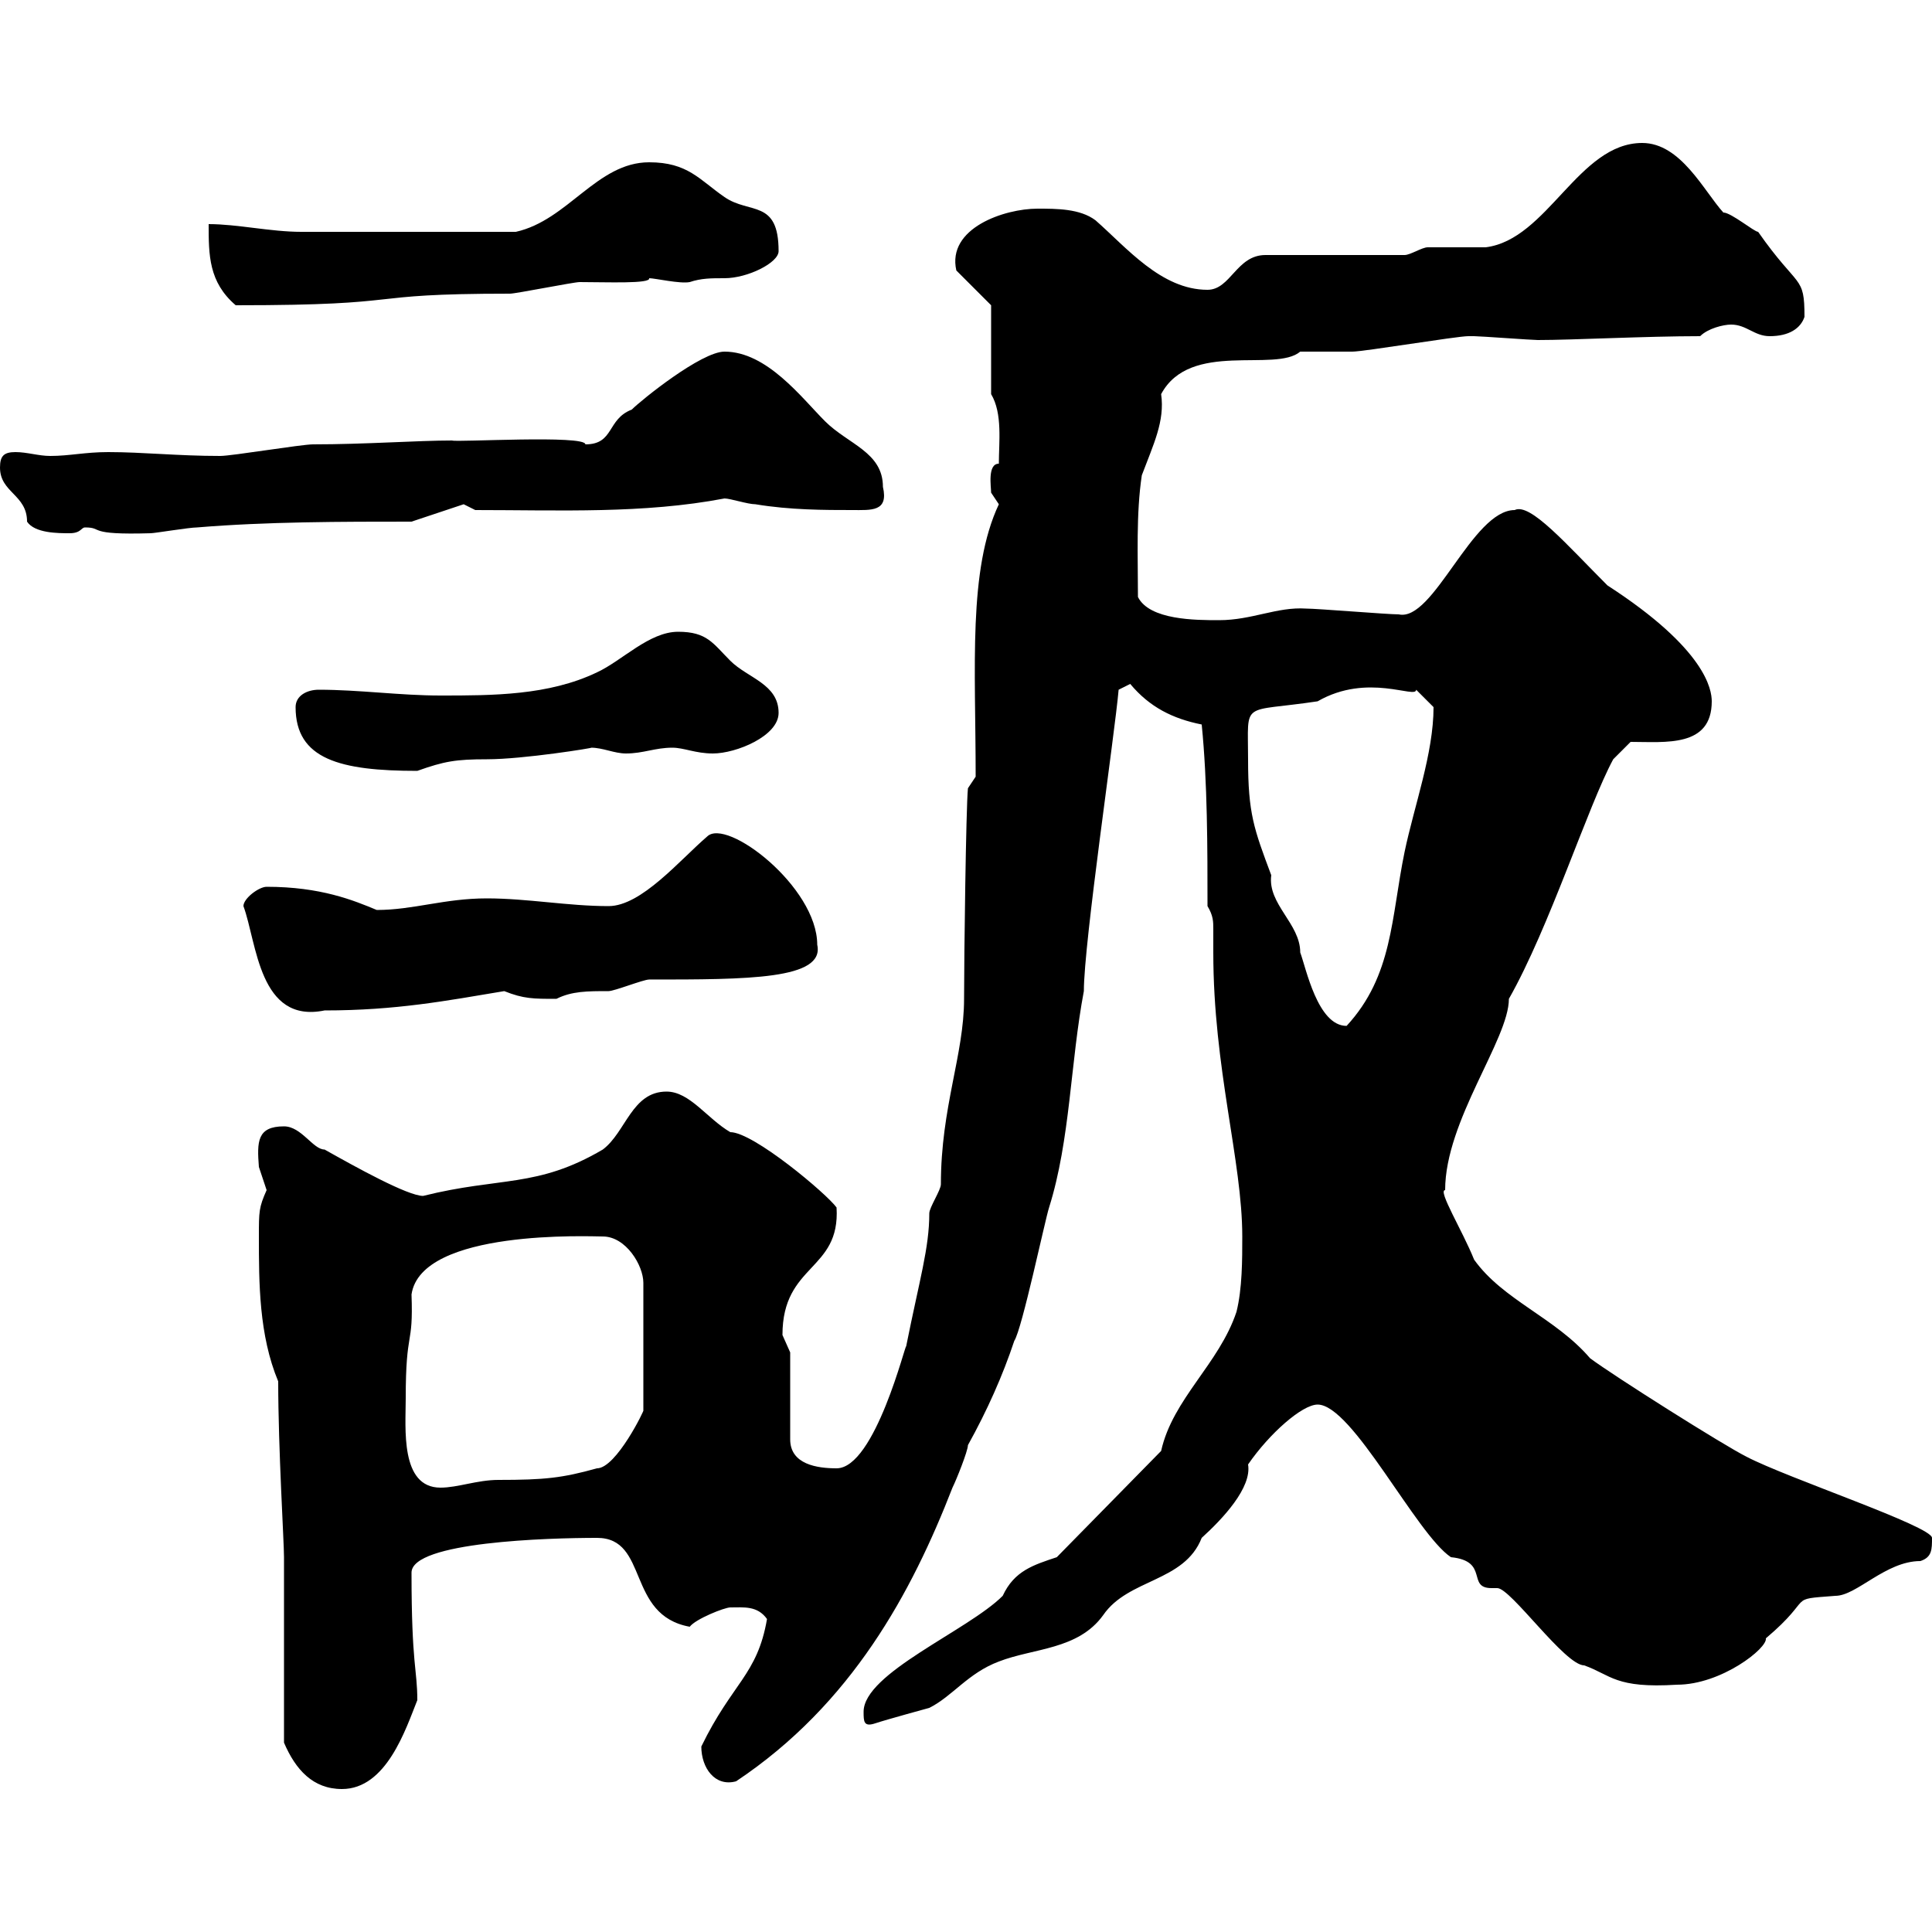 <svg xmlns="http://www.w3.org/2000/svg" xmlns:xlink="http://www.w3.org/1999/xlink" width="300" height="300"><path d="M44.10 270.60C45.90 274.80 48.60 277.80 53.10 277.80C60 277.80 63 268.50 64.80 264C64.80 259.20 63.90 258.60 63.90 244.20C63.90 239.40 85.20 238.80 92.70 238.80C100.80 238.80 97.20 250.80 107.10 252.60C108 251.40 112.50 249.60 113.40 249.60C115.50 249.60 117.60 249.30 119.10 251.40C117.60 260.10 113.70 261.30 108.90 271.20C108.90 274.50 111 277.50 114.30 276.60C132.30 264.60 141.60 247.20 147.90 231C148.50 229.80 150.30 225.30 150.30 224.40C153.30 219 155.70 213.60 157.50 208.20C158.70 206.40 162.30 189.30 162.90 187.50C166.20 177 166.20 165 168.30 153.90C168.30 146.40 173.10 114 173.70 107.10L175.50 106.20C178.50 109.80 182.10 111.60 186.60 112.50C187.50 121.50 187.50 131.70 187.50 140.70C188.40 142.20 188.40 143.10 188.40 144.30C188.40 145.20 188.40 146.40 188.40 147.90C188.40 165.90 192.90 180.30 192.90 192C192.90 195.60 192.90 200.10 192 203.70C189.30 211.80 182.10 217.20 180.30 225.30L164.10 241.80C160.50 243 157.50 243.90 155.70 247.80C150.30 253.20 134.10 259.80 134.10 265.80C134.10 267.30 134.10 268.20 135.90 267.60C137.70 267 144.30 265.20 144.30 265.20C147.90 263.40 150.30 259.80 155.10 258C160.50 255.90 167.40 256.20 171.30 250.80C175.20 245.10 183.90 245.70 186.60 238.80C189.90 235.80 194.40 231 193.80 227.40C197.10 222.60 202.20 218.10 204.60 218.10C210 218.10 219.90 238.20 225.30 241.80C231.30 242.40 227.70 246.60 231.60 246.60C232.20 246.60 232.50 246.60 232.50 246.60C234.60 246.60 243 258.60 246 258.60C250.20 260.10 250.80 262.20 260.40 261.60C267.30 261.60 274.50 255.90 274.20 254.40C282 247.80 277.20 248.40 285 247.80C288.30 247.80 292.80 242.40 298.20 242.40C300 241.80 300 240.60 300 238.80C300 237 277.50 229.50 271.20 226.20C267.60 224.40 250.50 213.60 246.90 210.90C241.50 204.60 233.40 201.90 228.90 195.60C227.10 191.10 223.20 184.80 224.40 184.80C224.40 174 234.30 161.40 234.30 155.10C240.60 144 246.60 125.10 250.50 117.90L253.20 115.20C258.60 115.20 265.80 116.10 265.80 108.90C265.80 107.10 264.90 100.80 249.60 90.90C243.30 84.60 237.60 78 235.20 79.20C228.60 79.20 222.60 96.60 217.20 95.40C215.40 95.40 204.60 94.50 202.80 94.50C198.30 94.20 194.40 96.30 189.30 96.30C185.70 96.30 178.50 96.30 176.70 92.70C176.70 86.40 176.40 79.80 177.30 73.80C179.10 69 180.90 65.40 180.30 61.20C184.80 52.80 198 57.90 201.90 54.60C202.80 54.60 209.10 54.60 210 54.60C211.80 54.60 226.20 52.20 228 52.20C228.90 52.20 228.90 52.20 228.90 52.20C229.80 52.20 237.90 52.80 238.80 52.80C244.20 52.80 255.60 52.20 264 52.20C265.20 51 267.60 50.40 268.80 50.40C271.20 50.40 272.40 52.20 274.80 52.20C277.80 52.20 279.60 51 280.20 49.20C280.20 42.60 279.30 45 273 36C272.40 36 268.80 33 267.60 33C264.60 29.70 261 22.20 255 22.20C245.10 22.20 240.30 37.20 230.70 38.40C229.80 38.40 222.60 38.40 221.70 38.40C220.80 38.40 219 39.60 218.10 39.60L196.50 39.60C192 39.60 191.10 45 187.50 45C180.30 45 174.90 38.40 170.10 34.20C167.70 32.40 164.10 32.40 161.10 32.40C156 32.40 147 35.40 148.50 42L153.90 47.40L153.90 61.20C155.70 64.20 155.10 68.70 155.10 72C153.30 72 153.90 75.60 153.90 76.50C153.90 76.50 155.10 78.30 155.10 78.30C150.30 88.50 151.50 103.50 151.50 120.60L150.30 122.40C150 125.40 149.70 148.50 149.70 155.10C149.70 163.80 146.10 171.90 146.10 183.90C146.10 184.80 144.30 187.50 144.30 188.40C144.30 193.80 142.80 198.60 140.70 209.10C140.70 208.20 135.90 228 129.90 228C126.90 228 122.70 227.40 122.70 223.50L122.70 210C122.70 210 121.50 207.30 121.50 207.30C121.50 196.20 130.50 197.40 129.90 187.50C128.40 185.40 117 175.80 113.40 175.80C109.80 173.70 107.10 169.50 103.50 169.50C98.10 169.50 97.20 175.80 93.60 178.50C83.40 184.50 77.70 182.70 65.70 185.70C63.30 185.70 55.20 181.20 50.40 178.50C48.60 178.50 46.80 174.90 44.10 174.90C39.90 174.90 39.90 177.30 40.20 181.20C40.20 181.20 41.40 184.80 41.40 184.80C40.20 187.50 40.20 188.10 40.20 192C40.20 199.20 40.20 207.30 43.20 214.50C43.20 225 44.10 239.40 44.10 241.80C44.10 246 44.10 265.80 44.10 270.60ZM63 217.20C63 206.10 64.20 209.40 63.90 201C65.40 190.80 91.80 192 93.60 192C97.20 192 99.90 196.50 99.90 199.20L99.90 219C100.20 218.70 95.70 228 92.70 228C87.30 229.50 84.60 229.80 77.40 229.80C74.10 229.80 71.10 231 68.40 231C62.10 231 63 221.70 63 217.20ZM193.80 117.90C193.80 108.60 192.60 110.70 204.60 108.90C212.40 104.40 219.90 108.60 219.90 107.10C219.90 107.10 221.70 108.90 222.60 109.80C222.60 117 219.60 125.10 218.10 132.30C216 142.50 216.30 151.50 209.10 159.30C204.60 159.30 202.80 150.30 201.90 147.90C201.90 143.40 196.80 140.40 197.40 135.90C194.70 128.70 193.80 126.30 193.80 117.90ZM37.80 140.70C39.90 146.40 40.20 159 50.40 156.90C61.50 156.90 69.30 155.40 78.30 153.90C81.30 155.10 82.80 155.10 86.40 155.10C88.80 153.90 91.20 153.90 94.50 153.90C95.40 153.90 99.90 152.10 100.80 152.10C116.10 152.10 128.10 152.10 126.90 146.70C126.90 137.70 112.80 126.90 109.80 129.90C105.60 133.50 99.60 140.70 94.50 140.70C88.20 140.70 81.90 139.50 75.60 139.50C69 139.50 64.20 141.30 58.50 141.30C54.90 139.80 49.80 137.70 41.40 137.70C40.20 137.70 37.80 139.50 37.80 140.70ZM45.90 109.80C45.90 117.90 52.80 119.70 64.80 119.70C69 118.20 70.80 117.90 75.60 117.90C81.30 117.90 92.40 116.10 91.80 116.10C93.60 116.10 95.40 117 97.20 117C99.90 117 101.70 116.10 104.40 116.10C106.20 116.10 108 117 110.70 117C114.30 117 120.90 114.30 120.90 110.70C120.90 106.20 116.10 105.30 113.40 102.60C110.70 99.90 109.80 98.10 105.30 98.10C100.80 98.10 96.60 102.60 92.70 104.40C85.20 108 76.50 108 68.40 108C62.10 108 55.80 107.10 49.50 107.10C47.70 107.10 45.90 108 45.90 109.80ZM0 72.60C0 76.50 4.20 76.80 4.20 81C5.40 82.80 9 82.80 10.80 82.80C12.60 82.80 12.60 81.90 13.20 81.90C16.20 81.90 13.20 83.10 23.40 82.80C24 82.80 29.40 81.90 30.60 81.90C41.40 81 53.10 81 63.90 81L72 78.30L73.80 79.20C87 79.20 99.90 79.80 112.50 77.40C113.40 77.40 116.10 78.30 117.30 78.30C122.70 79.20 128.10 79.20 132.30 79.20C135.30 79.20 138 79.50 137.10 75.60C137.10 70.20 131.70 69 128.10 65.40C124.50 61.80 119.10 54.60 112.50 54.60C108.90 54.60 99.60 62.10 98.10 63.60C94.20 65.10 95.40 69 90.90 69C90.90 67.50 70.80 68.70 70.20 68.40C64.80 68.40 56.70 69 48.60 69C46.80 69 36 70.80 34.20 70.80C27.60 70.80 22.20 70.20 16.80 70.20C13.20 70.20 10.80 70.80 7.80 70.80C6 70.80 4.20 70.20 2.40 70.20C0.60 70.20 0 70.80 0 72.60ZM32.40 34.80C32.40 39.60 32.40 43.80 36.60 47.40C64.80 47.40 54.90 45.60 79.20 45.60C80.10 45.60 89.10 43.80 90 43.80C94.20 43.80 101.10 44.10 100.80 43.20C101.70 43.20 105.60 44.10 107.10 43.80C108.90 43.20 110.40 43.20 112.50 43.20C116.10 43.20 120.90 40.80 120.90 39C120.90 30.90 116.40 33.30 112.50 30.60C108.60 27.90 106.80 25.20 100.80 25.20C92.70 25.20 88.20 34.20 80.10 36C67.50 36 54.30 36 46.80 36C42 36 36.90 34.80 32.40 34.80Z"/></svg>